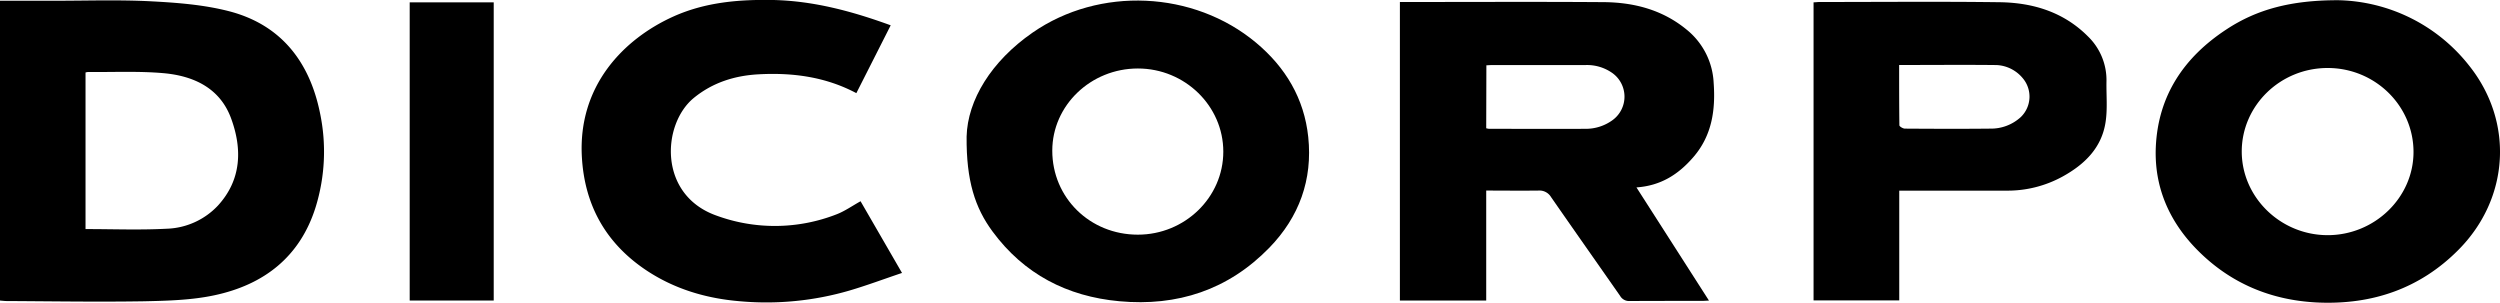 <svg xmlns="http://www.w3.org/2000/svg" viewBox="0 0 912.57 110.52"><g id="Camada_2" data-name="Camada 2"><g id="Camada_1-2" data-name="Camada 1"><path d="M0,.27c6.78,0,13.46,0,20.15,0,11.66,0,23.35-.4,35,.21,9.51.5,19.22,1.24,28.39,3.6,19,4.9,29.47,18.44,33.27,37.17a68.49,68.49,0,0,1-1.57,34.28c-5.68,18.23-18.9,28.42-37,32.26-8.35,1.78-17.11,2-25.7,2.19-16.68.27-33.38,0-50.07-.09-.79,0-1.57-.11-2.49-.18ZM31.22,26.46V83.62c10,0,19.85.39,29.63-.13A26.78,26.78,0,0,0,79.59,75c8.6-9.43,8.86-20.65,4.77-31.78S70.64,27.69,59.69,26.71c-9.12-.8-18.35-.34-27.53-.43A4.71,4.71,0,0,0,31.22,26.46Z"/><path d="M542.51,109.71H511V.73h2.4c24,0,47.95-.12,71.93.05,11.09.08,21.51,2.78,30.29,10a26.51,26.51,0,0,1,9.91,19.42c.72,9.93-.6,19.26-7.39,27.13-5.35,6.21-11.77,10.45-20.79,11.08,8.85,13.8,17.55,27.39,26.47,41.31-1.17.05-1.86.11-2.55.11-8.79,0-17.59,0-26.38.05a3.75,3.75,0,0,1-3.5-1.87C583,96,574.55,84,566.18,71.94a4.92,4.92,0,0,0-4.56-2.38c-6.3.08-12.6,0-19.11,0Zm0-62.89a6.78,6.78,0,0,0,1,.2c11.73,0,23.47.07,35.21,0a16.51,16.51,0,0,0,9.85-3.13,10.6,10.6,0,0,0-.16-17.33,16,16,0,0,0-9.46-2.82q-17,0-34,0c-.77,0-1.54.07-2.38.1Z"/><path d="M853.62.08a62.41,62.41,0,0,1,47.6,23.77c16.51,20.57,14.83,48.62-3.85,67.38-14,14.1-31.34,20-51,19.21-17.29-.73-32.32-7-44.49-19.4-10.19-10.4-15.62-23-14.94-37.57.89-18.68,10.36-32.63,25.75-42.72C823.88,3.37,836.38.05,853.62.08ZM818.3,55.29c0,16.71,14.11,30.5,31.28,30.55S881,72.16,881,55.48c0-16.91-14.06-30.68-31.38-30.66S818.32,38.57,818.3,55.29Z"/><path d="M352.84,49.85c.34-13.3,9-27.49,24.06-37.93C401.28-5,435.7-3.43,458.48,15.57c10.79,9,17.6,20.41,19.07,34.47,1.63,15.56-3.32,29.17-14.18,40.36-15,15.43-33.58,21.51-54.79,19.56-19.06-1.75-34.82-9.91-46.29-25.48C355.92,75.84,352.7,66,352.84,49.85ZM415.35,25C398.16,25,384.12,38.48,384.11,55c0,17.17,13.73,30.67,31.23,30.66,17.18,0,31.2-13.62,31.2-30.3S432.53,25,415.35,25Z"/><path d="M662,109.66V.85c.78,0,1.47-.12,2.16-.12C686.1.73,708,.52,729.92.81c12.13.16,23.34,3.56,32.21,12.45a22.2,22.2,0,0,1,6.79,16.57c-.08,5,.42,10-.34,14.82C767.13,54,760.93,60,753,64.39a41.67,41.67,0,0,1-20.65,5.2q-18.12,0-36.22,0h-2.85v40.07Zm31.24-85.93c0,7.55,0,14.8.09,22,0,.43,1.28,1.21,2,1.22,10.39.07,20.79.11,31.17,0a16.06,16.06,0,0,0,11.16-4.23,10.38,10.38,0,0,0,.62-14.27,13.17,13.17,0,0,0-9.41-4.7C717.12,23.61,705.37,23.73,693.27,23.73Z"/><path d="M325.13,9.24,312.59,34c-11.29-6-23.37-7.55-35.77-6.87-8.66.48-16.71,3-23.61,8.66-11.62,9.59-13,35.41,8.39,42.93a61.89,61.89,0,0,0,43.78-.49c3-1.15,5.71-3.09,8.75-4.77l15.13,26.17c-6.59,2.22-12.83,4.56-19.22,6.44A108.17,108.17,0,0,1,270.5,110c-12.7-1-24.61-4.53-35.2-11.75C221,88.46,213.43,74.8,212.41,57.49,210.85,31.35,227.64,14.21,245.87,6,257.5.79,269.74-.23,282.33,0,297.15.36,311.13,4.14,325.13,9.24Z"/><path d="M149.55,109.7V.86h30.67V109.7Z"/></g></g></svg>